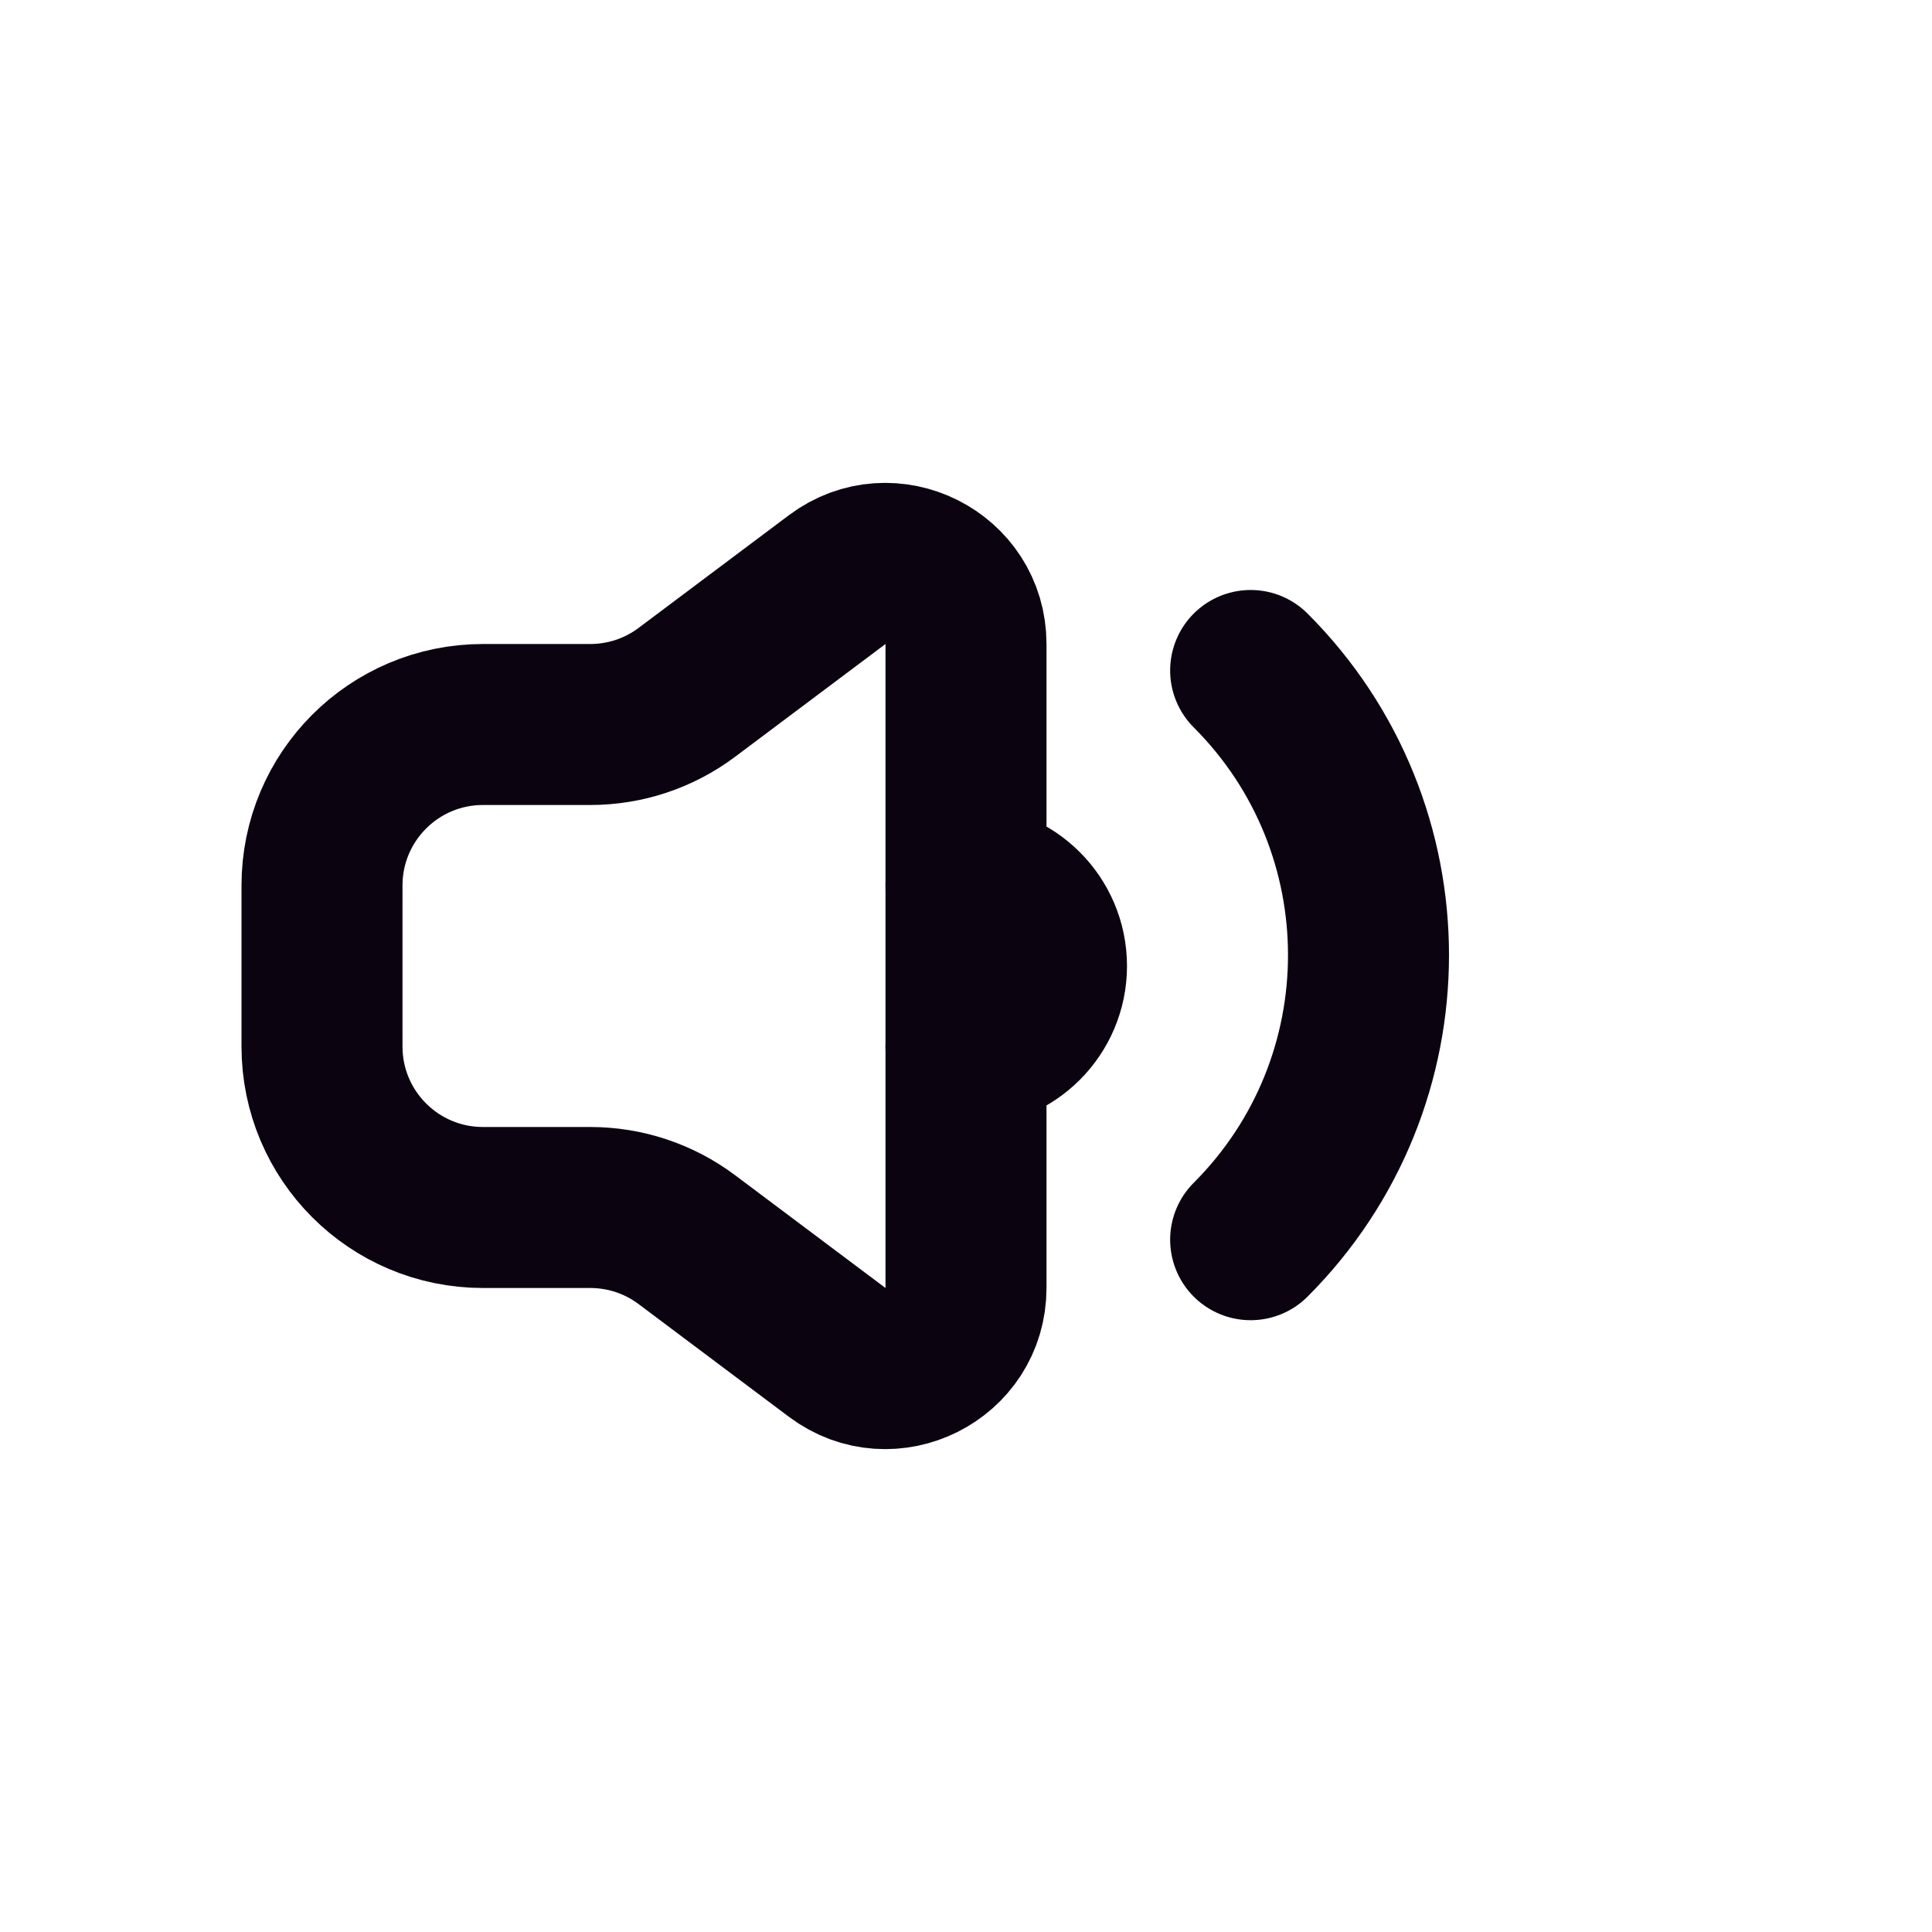 <?xml version="1.0" encoding="UTF-8"?>
<!-- Uploaded to: SVG Repo, www.svgrepo.com, Generator: SVG Repo Mixer Tools -->
<svg width="800px" height="800px" viewBox="0 0 24 24" version="1.1" xmlns="http://www.w3.org/2000/svg" xmlns:xlink="http://www.w3.org/1999/xlink">
    <title>Volume-minus</title>
    <g id="🖥-Landing" stroke="none" stroke-width="1" fill="none" fill-rule="evenodd">
        <g id="Artboard" transform="translate(-74, -63)">
            <g id="Volume-minus" transform="translate(74, 63)">
                <rect id="Rectangle" x="0" y="0" width="24" height="24">

</rect>
                <path d="M4,11 C4,9.895 4.895,9 6,9 L7.333,9 C7.766,9 8.187,8.86 8.533,8.6 L10.4,7.2 C11.059,6.706 12,7.176 12,8 L12,16 C12,16.824 11.059,17.294 10.4,16.8 L8.533,15.4 C8.187,15.14 7.766,15 7.333,15 L6,15 C4.895,15 4,14.105 4,13 L4,11 Z" id="Path" stroke="#0C0310" stroke-width="2" stroke-linecap="round">

</path>
                <path d="M15.536,15.4 C17.488,13.447 17.488,10.281 15.536,8.329" id="Path" stroke="#0C0310" stroke-width="2" stroke-linecap="round">

</path>
                <path d="M12,13 C12.552,13 13,12.552 13,12 C13,11.448 12.552,11 12,11" id="Path" stroke="#0C0310" stroke-width="2" stroke-linecap="round">

</path>
            </g>
        </g>
    </g>
</svg>